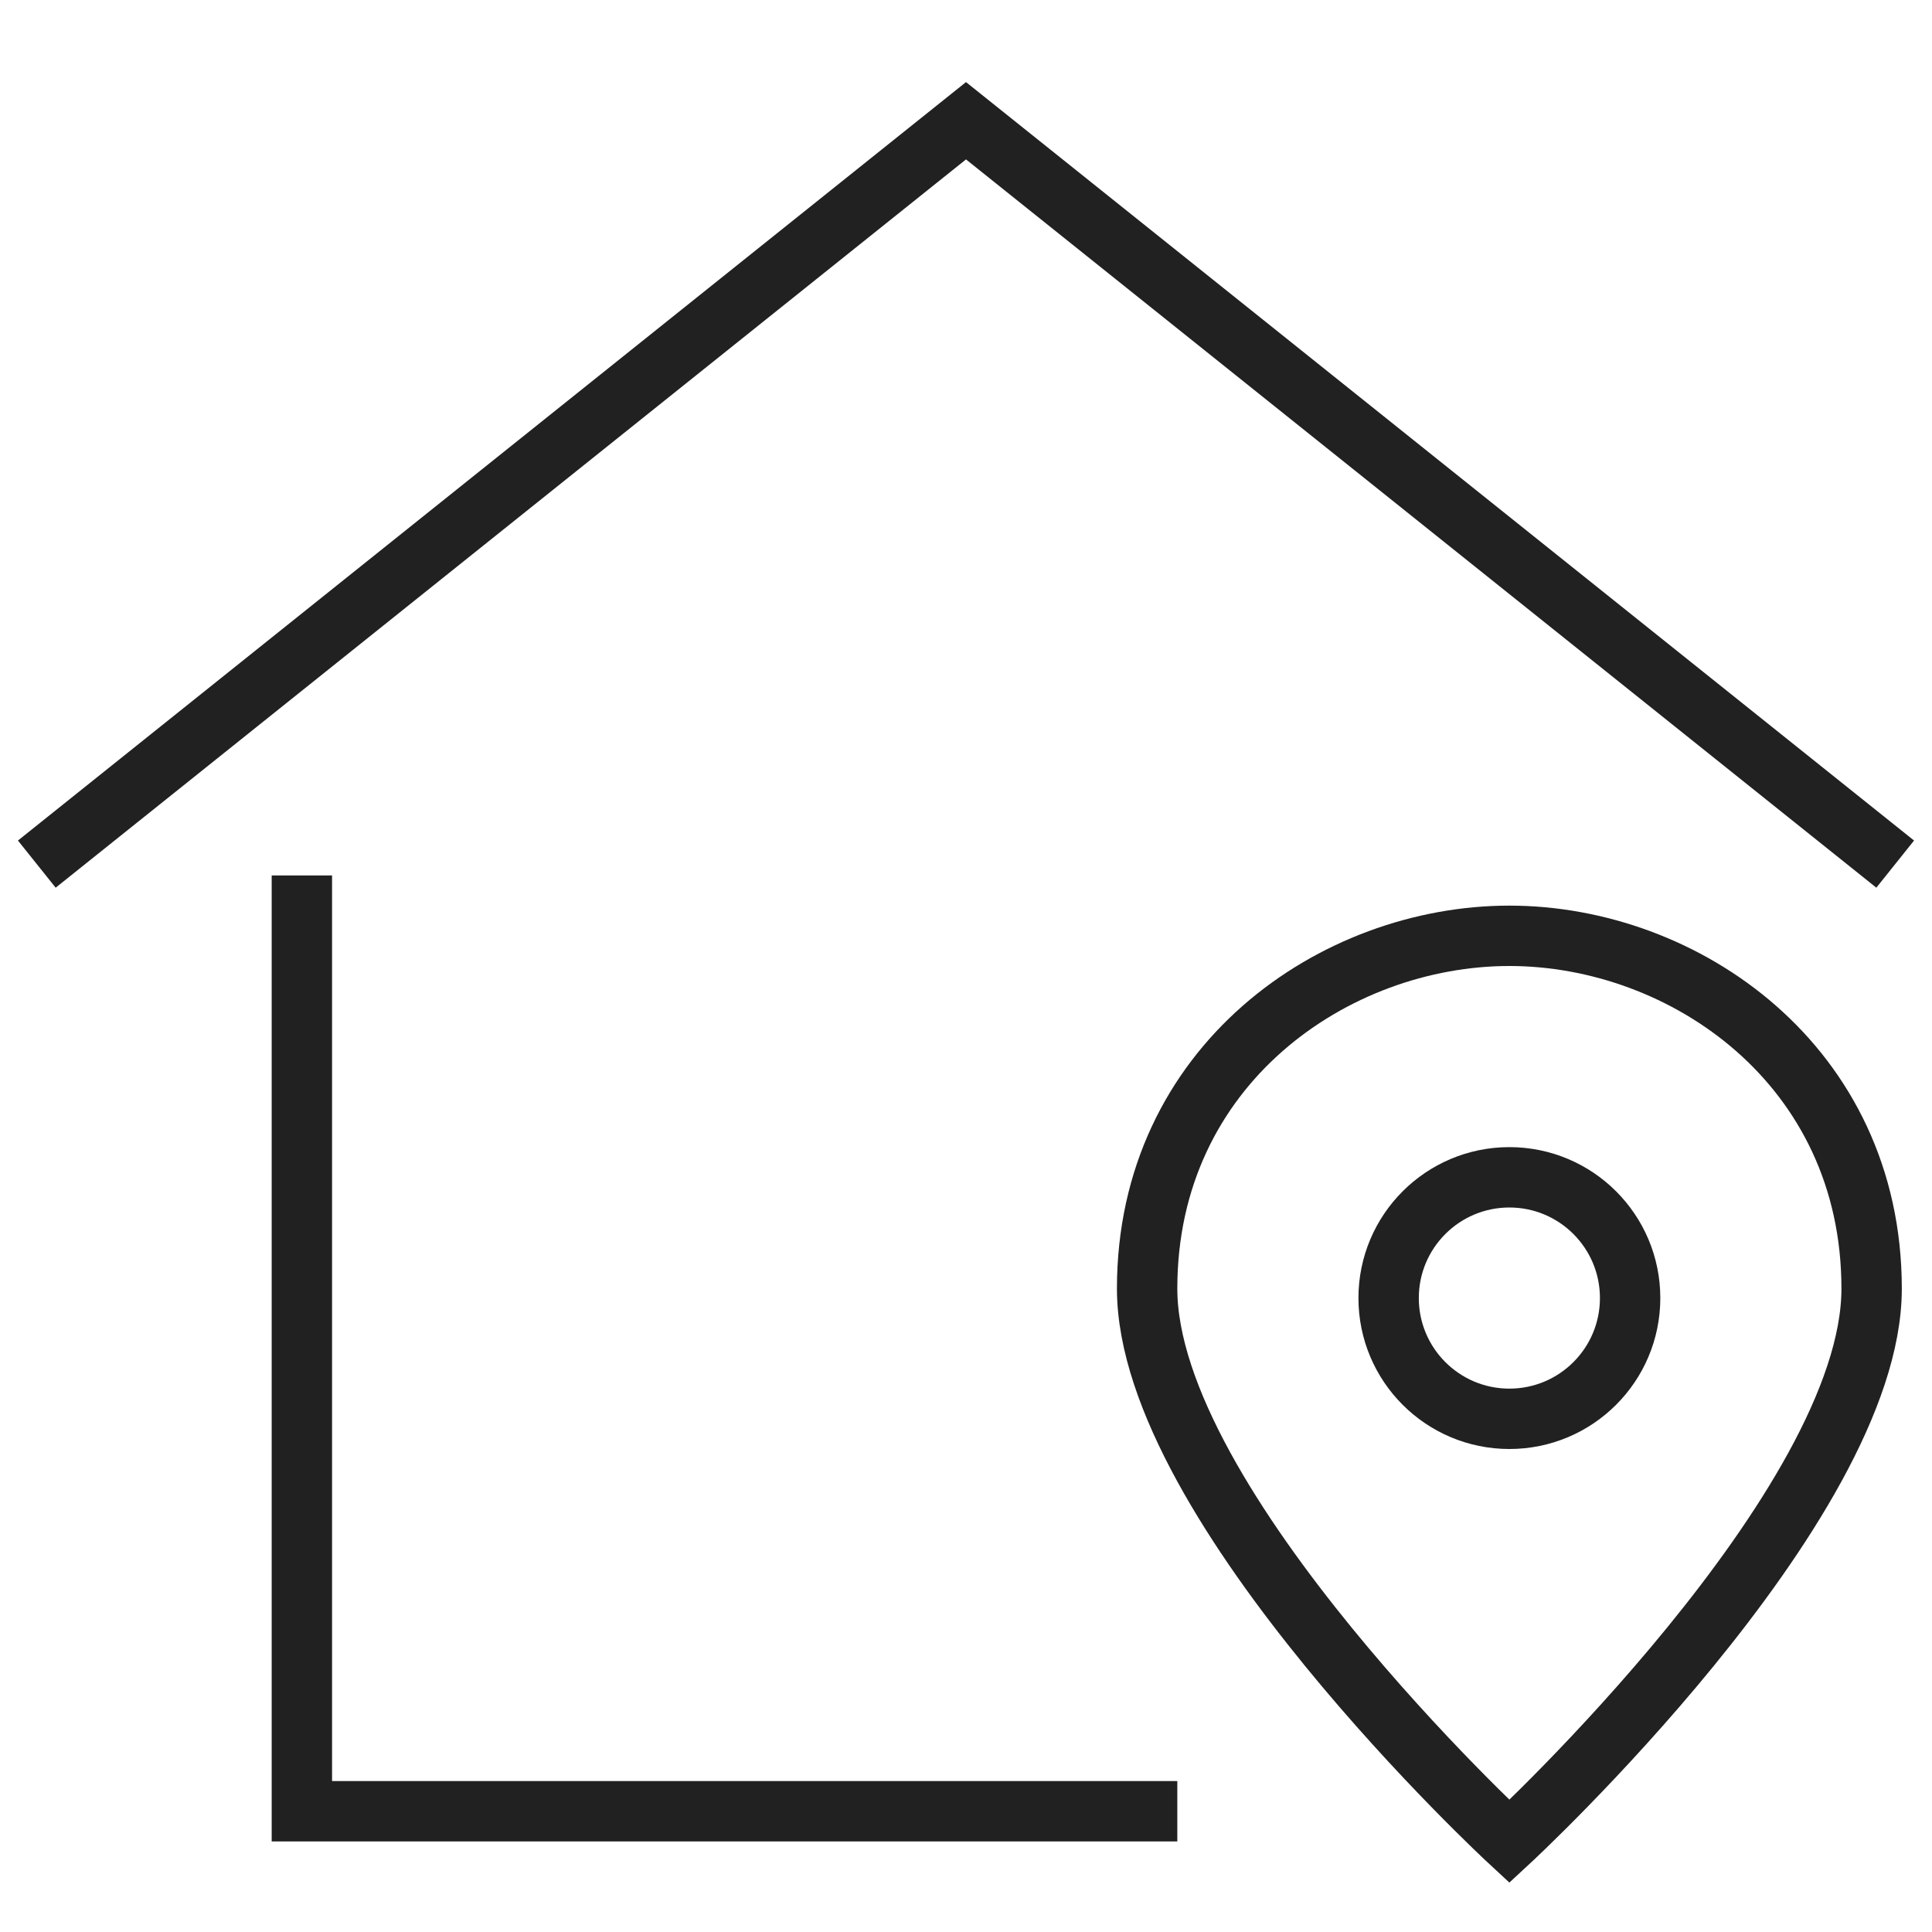 <svg xmlns="http://www.w3.org/2000/svg" viewBox="0 0 64 64"><title>property location</title><g stroke-linecap="square" stroke-width="2" fill="none" stroke="#212121" stroke-linejoin="miter" class="nc-icon-wrapper" stroke-miterlimit="10"><polyline points="2 28 32 4 62 28" data-cap="butt" stroke-linecap="butt"></polyline><polyline points="10 30 10 60 38 60"></polyline><circle cx="50" cy="43" r="4" stroke="#212121"></circle><path d="M62,42.688C62,49.9,50,61,50,61S38,49.9,38,42.688C38,35.292,44.2,31,50,31S62,35.292,62,42.688Z" stroke="#212121"></path></g></svg>